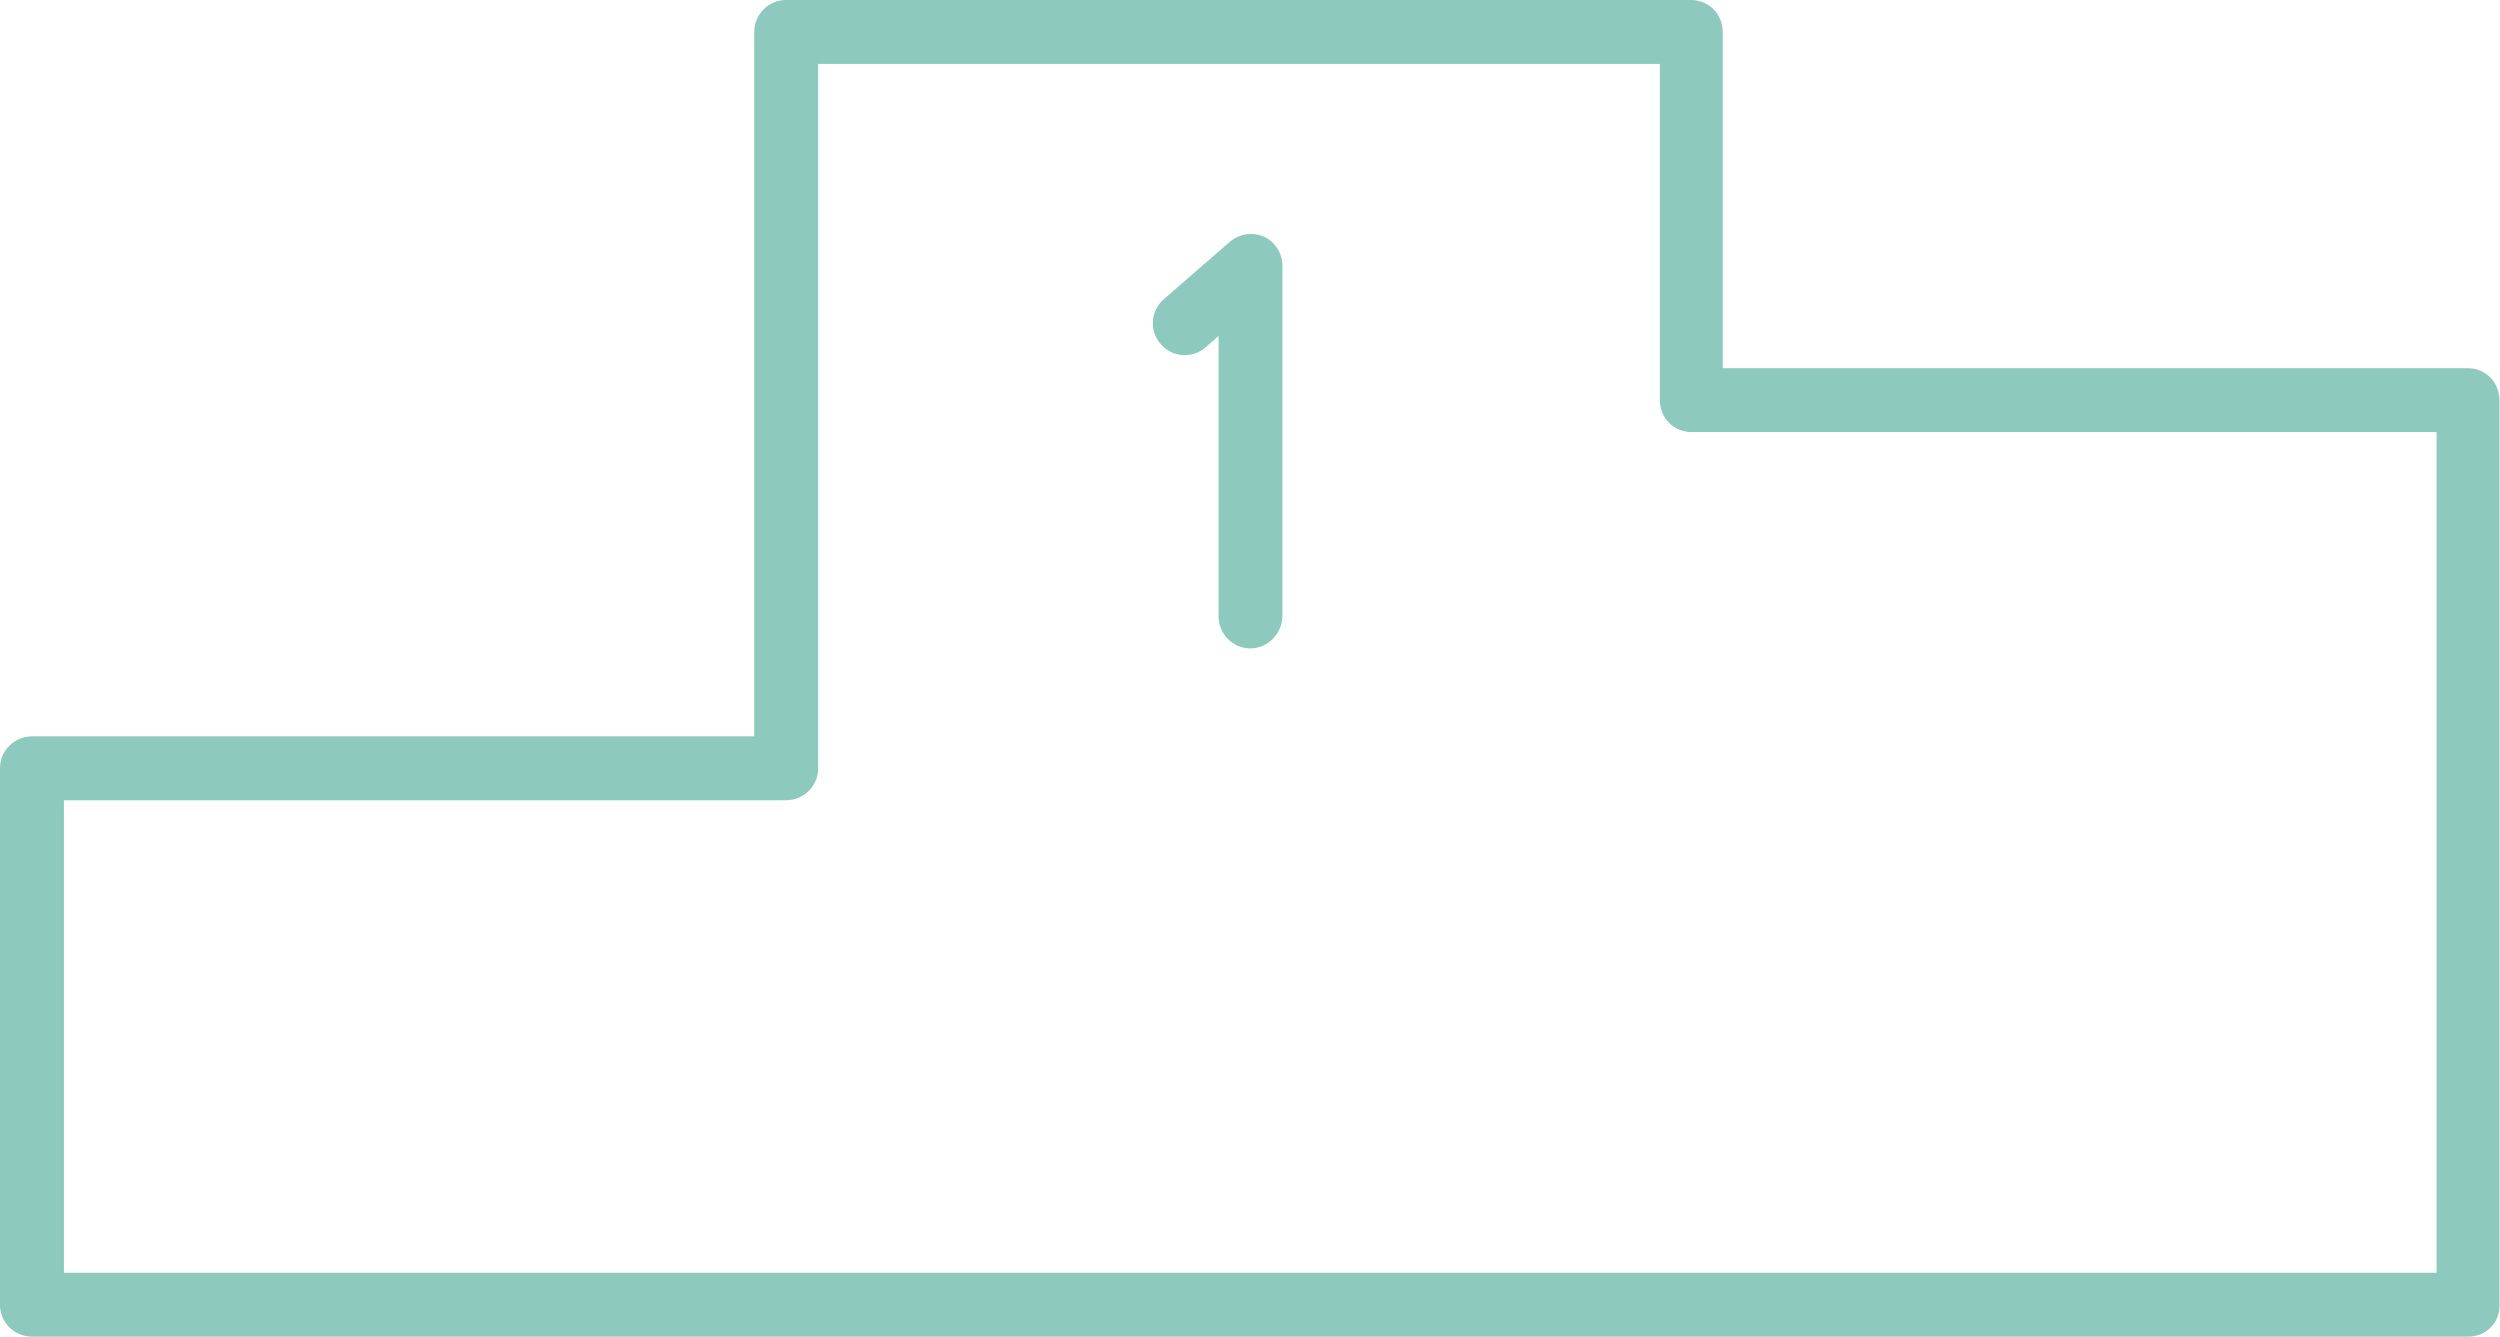 <?xml version="1.0" encoding="utf-8"?>
<!-- Generator: Adobe Illustrator 28.0.0, SVG Export Plug-In . SVG Version: 6.00 Build 0)  -->
<svg version="1.1" id="Layer_1" xmlns="http://www.w3.org/2000/svg" xmlns:xlink="http://www.w3.org/1999/xlink" x="0px" y="0px"
	 viewBox="0 0 48.89 26.14" style="enable-background:new 0 0 48.89 26.14;" xml:space="preserve">
<style type="text/css">
	.st0{fill:#8DC9BD;}
</style>
<g>
	<g>
		<g>
			<path class="st0" d="M48.27,26.14H0.63C0.28,26.14,0,25.86,0,25.52v-10.5c0-0.34,0.28-0.62,0.63-0.62h14.12V0.63
				c0-0.35,0.28-0.63,0.62-0.63h17.7c0.35,0,0.62,0.28,0.62,0.63v6.57h14.57c0.35,0,0.62,0.28,0.62,0.63v17.69
				C48.89,25.86,48.62,26.14,48.27,26.14z M1.25,24.89h46.4V8.45H33.08c-0.35,0-0.62-0.28-0.62-0.62V1.25H16v13.77
				c0,0.35-0.28,0.63-0.63,0.63H1.25V24.89z"/>
		</g>
		<g>
			<path class="st0" d="M24.45,12.68c-0.34,0-0.62-0.28-0.62-0.63V6.57l-0.25,0.22c-0.26,0.23-0.66,0.2-0.88-0.06
				c-0.23-0.26-0.2-0.65,0.06-0.88l1.29-1.12c0.19-0.16,0.44-0.2,0.67-0.1c0.22,0.1,0.36,0.33,0.36,0.57v6.85
				C25.07,12.4,24.79,12.68,24.45,12.68z"/>
		</g>
	</g>
</g>
</svg>
